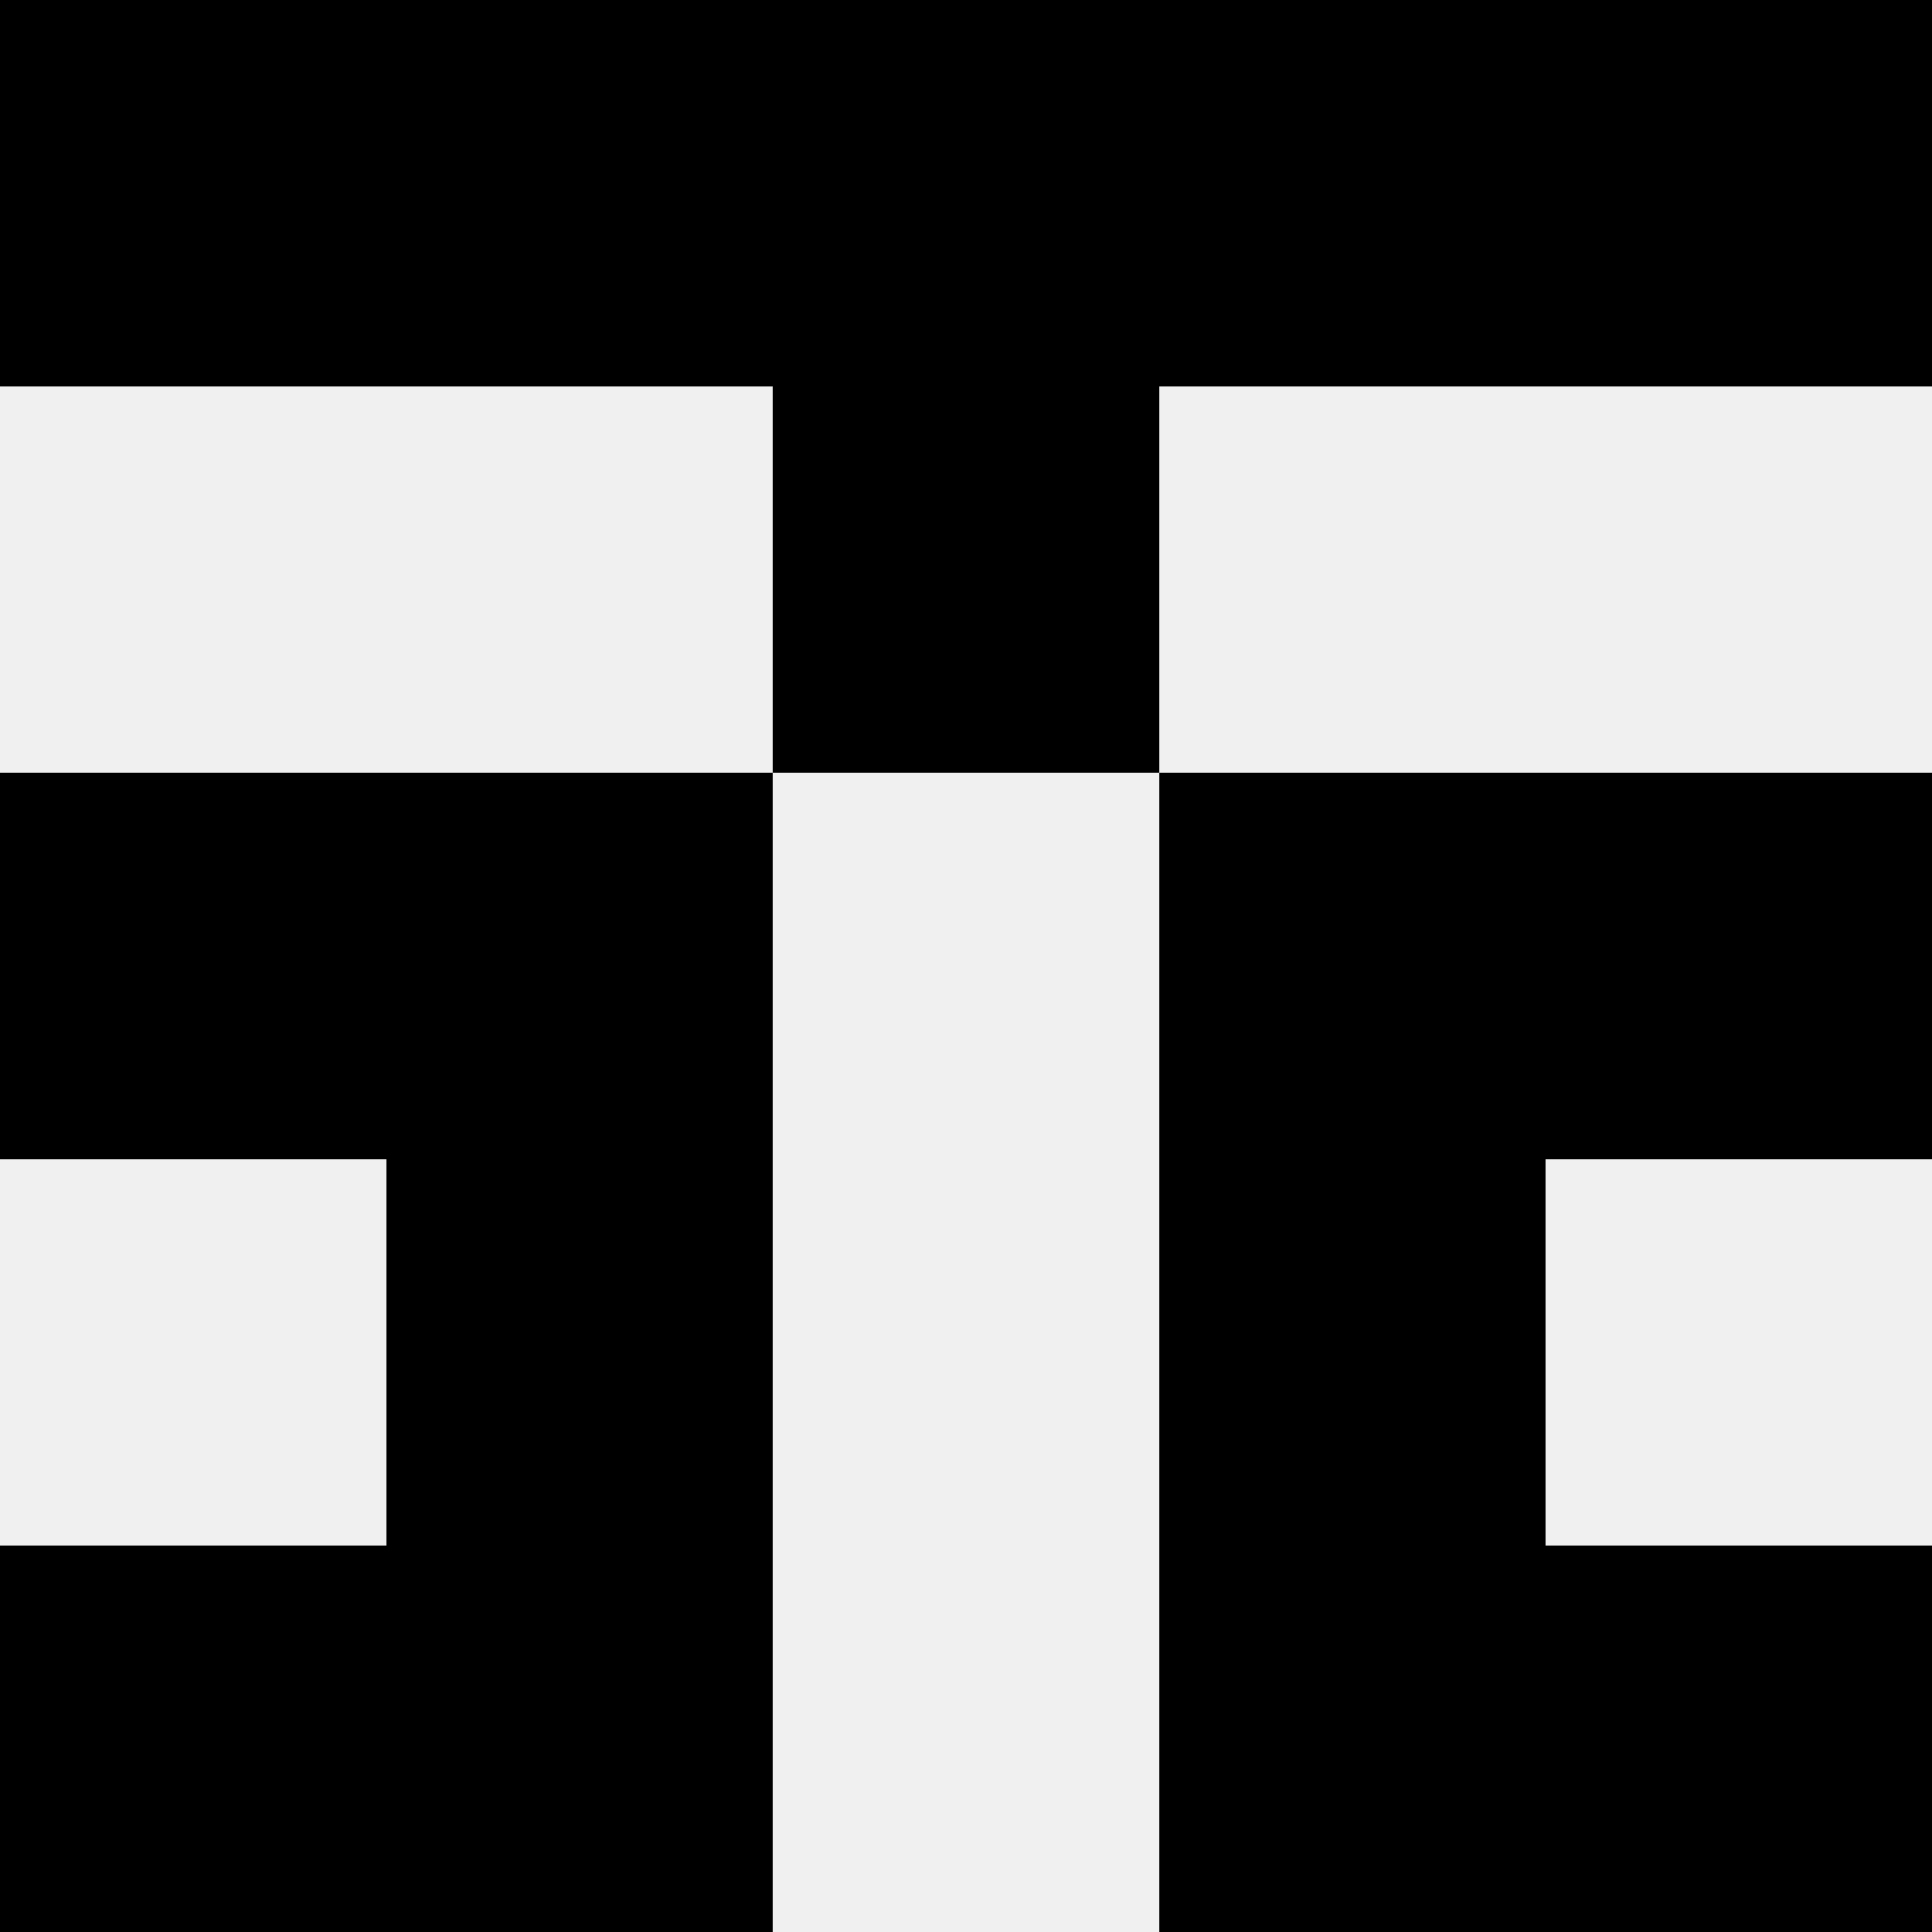 <svg width='80' height='80' xmlns='http://www.w3.org/2000/svg'><rect width='100%' height='100%' fill='#f0f0f0'/><rect x='0' y='0' width='16' height='16' fill='hsl(105, 70%, 50%)' /><rect x='64' y='0' width='16' height='16' fill='hsl(105, 70%, 50%)' /><rect x='16' y='0' width='16' height='16' fill='hsl(105, 70%, 50%)' /><rect x='48' y='0' width='16' height='16' fill='hsl(105, 70%, 50%)' /><rect x='32' y='0' width='16' height='16' fill='hsl(105, 70%, 50%)' /><rect x='32' y='0' width='16' height='16' fill='hsl(105, 70%, 50%)' /><rect x='32' y='16' width='16' height='16' fill='hsl(105, 70%, 50%)' /><rect x='32' y='16' width='16' height='16' fill='hsl(105, 70%, 50%)' /><rect x='0' y='32' width='16' height='16' fill='hsl(105, 70%, 50%)' /><rect x='64' y='32' width='16' height='16' fill='hsl(105, 70%, 50%)' /><rect x='16' y='32' width='16' height='16' fill='hsl(105, 70%, 50%)' /><rect x='48' y='32' width='16' height='16' fill='hsl(105, 70%, 50%)' /><rect x='16' y='48' width='16' height='16' fill='hsl(105, 70%, 50%)' /><rect x='48' y='48' width='16' height='16' fill='hsl(105, 70%, 50%)' /><rect x='0' y='64' width='16' height='16' fill='hsl(105, 70%, 50%)' /><rect x='64' y='64' width='16' height='16' fill='hsl(105, 70%, 50%)' /><rect x='16' y='64' width='16' height='16' fill='hsl(105, 70%, 50%)' /><rect x='48' y='64' width='16' height='16' fill='hsl(105, 70%, 50%)' /></svg>